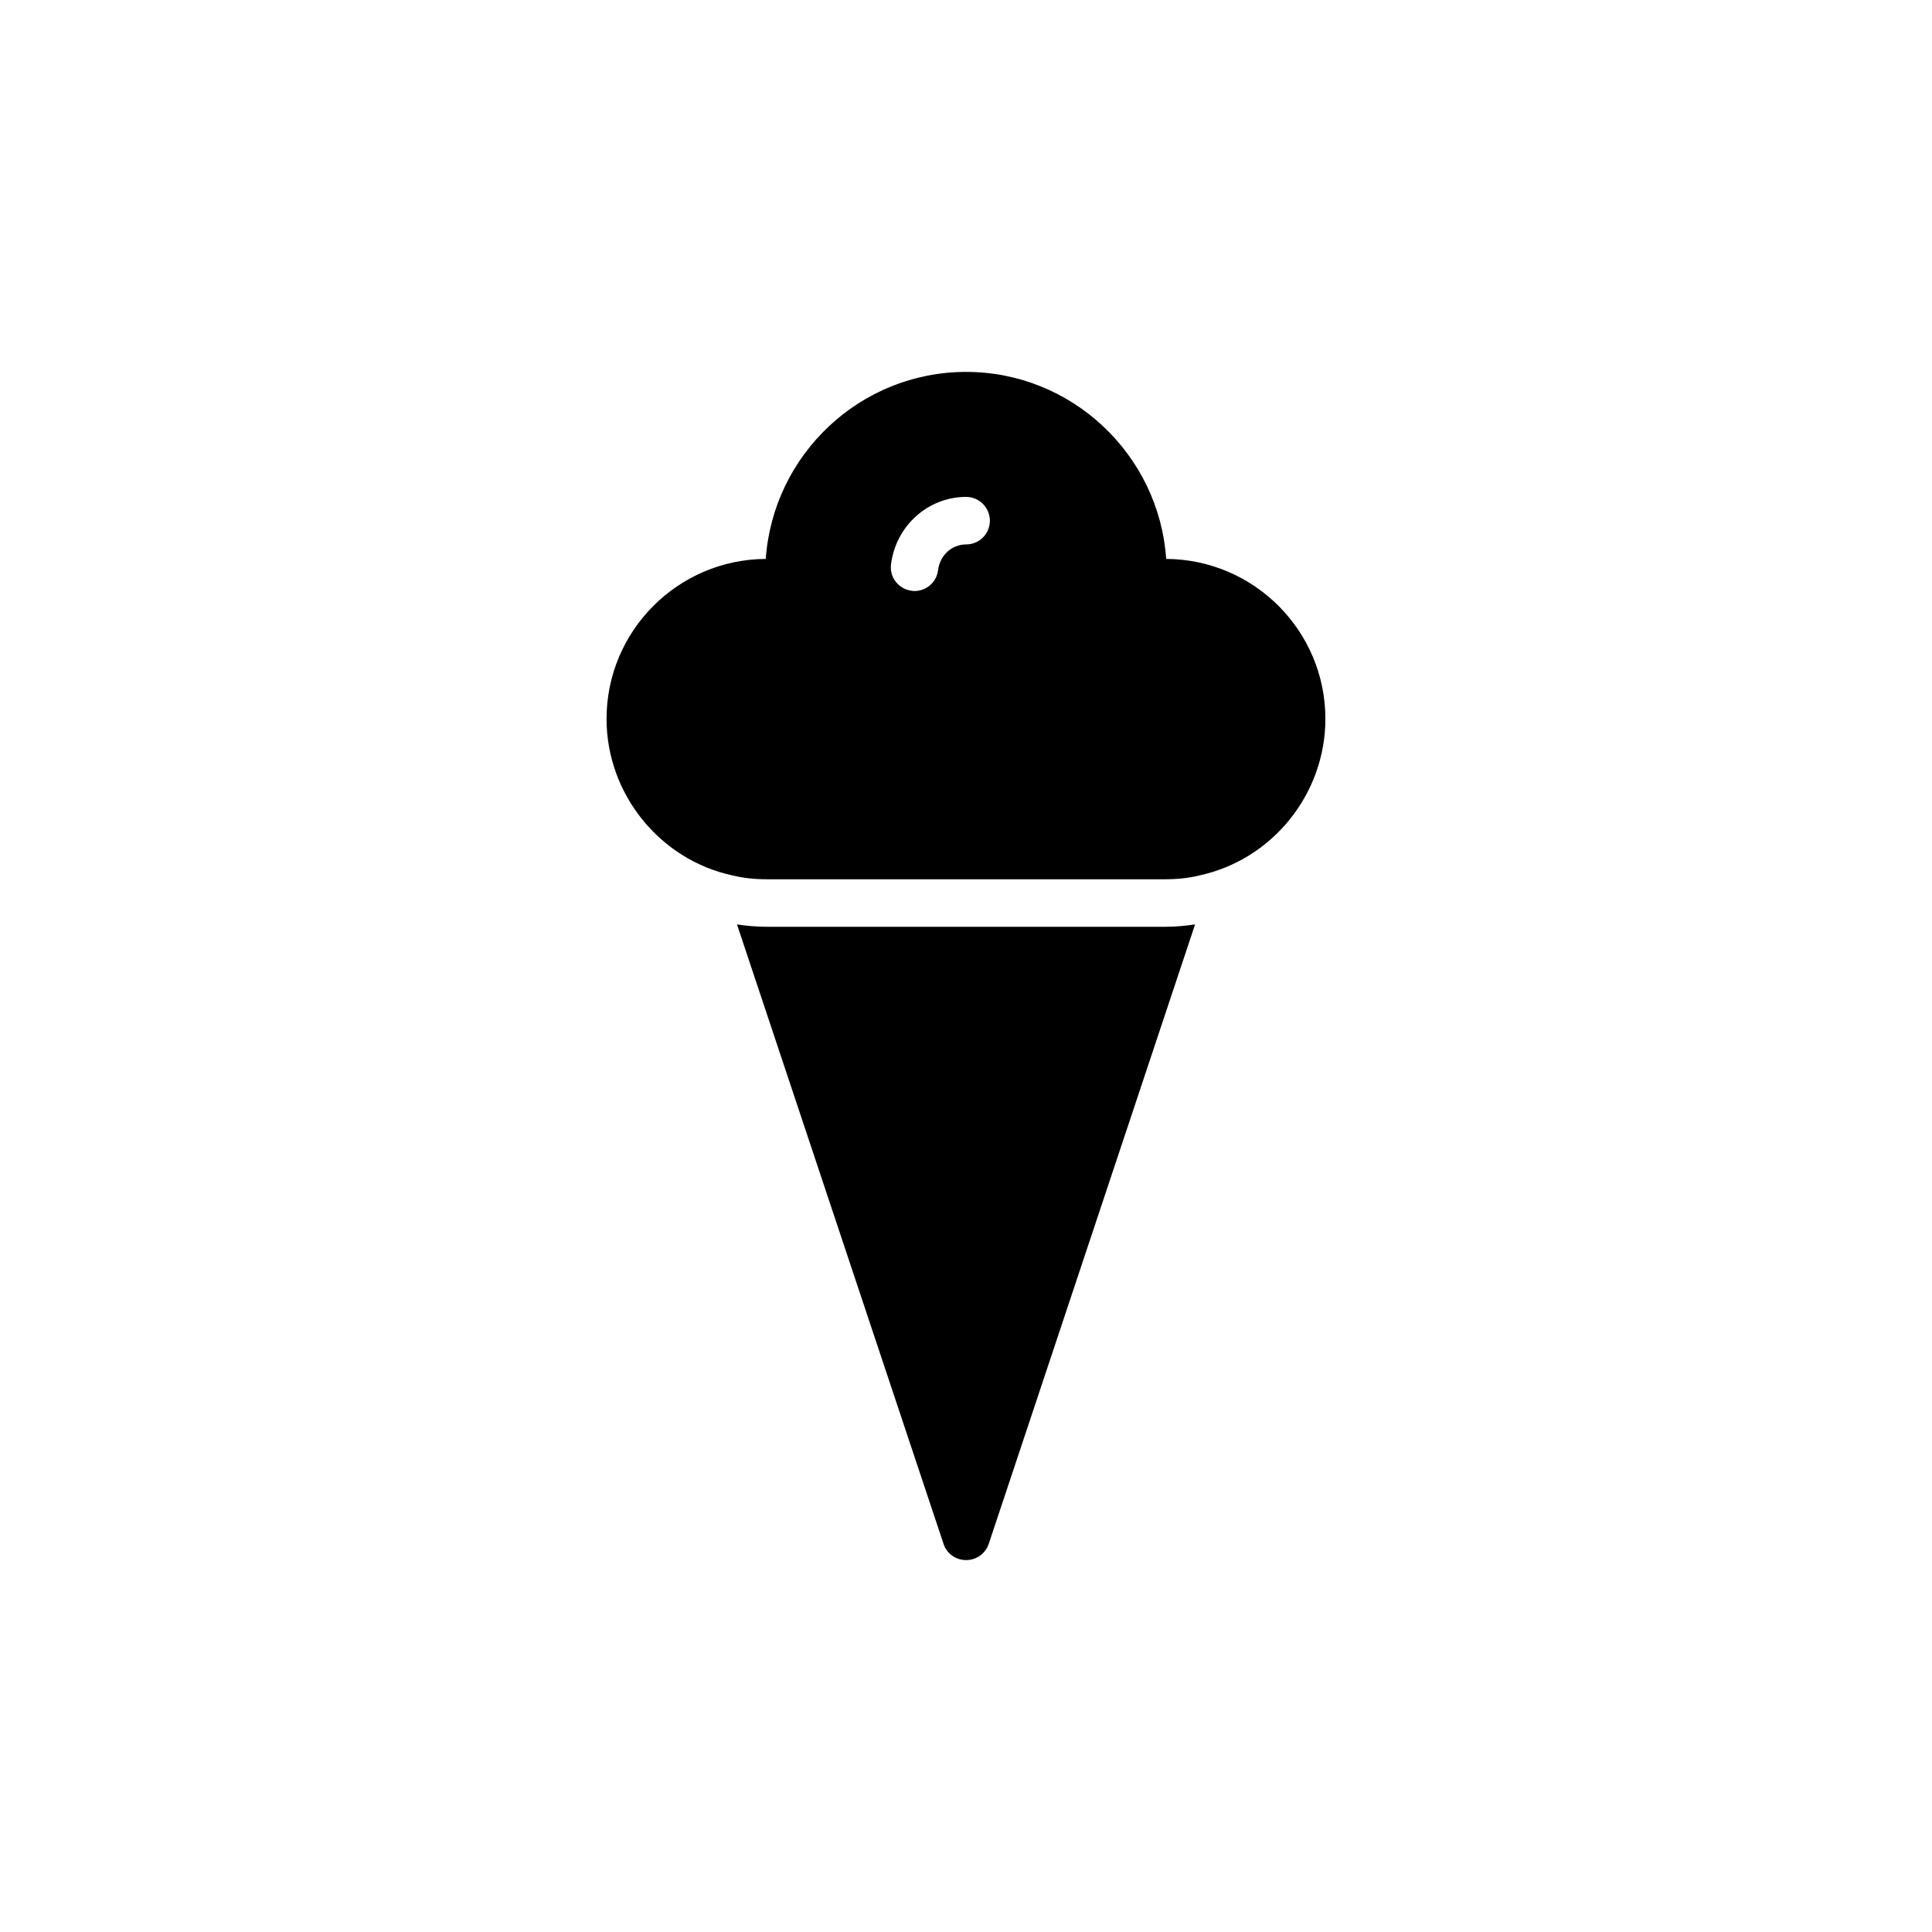 <?xml version="1.0" encoding="UTF-8"?>
<!-- Uploaded to: ICON Repo, www.svgrepo.com, Generator: ICON Repo Mixer Tools -->
<svg fill="#000000" width="800px" height="800px" version="1.1" viewBox="144 144 512 512" xmlns="http://www.w3.org/2000/svg">
 <g>
  <path d="m347.26 389.61c-2.82 0-5.422-0.254-7.953-0.633l54.746 164.18c0.82 2.582 3.273 4.281 5.984 4.281 2.707 0 5.102-1.699 5.984-4.281l54.688-164.18c-2.453 0.367-5.062 0.629-7.961 0.629z"/>
  <path d="m453.05 292.12c-1.891-27.648-25-49.562-53.027-49.562-28.086 0-51.137 21.914-53.09 49.562-23.297 0.129-42.191 19.082-42.191 42.383 0 19.902 14.105 37.344 33.379 41.5 2.832 0.695 5.856 1.012 9.133 1.012h105.48c3.273 0 6.297-0.316 9.07-1.008 19.395-4.156 33.438-21.602 33.438-41.504 0-23.301-18.895-42.254-42.195-42.383zm-53.023-3.84c-3.84 0-6.926 2.898-7.43 6.801-0.379 3.211-3.086 5.543-6.234 5.543-0.254 0-0.504 0-0.754-0.062-3.465-0.441-5.918-3.527-5.481-6.992 1.258-10.203 9.824-17.887 19.902-17.887 3.465 0 6.297 2.832 6.297 6.297-0.004 3.531-2.84 6.301-6.301 6.301z"/>
 </g>
</svg>